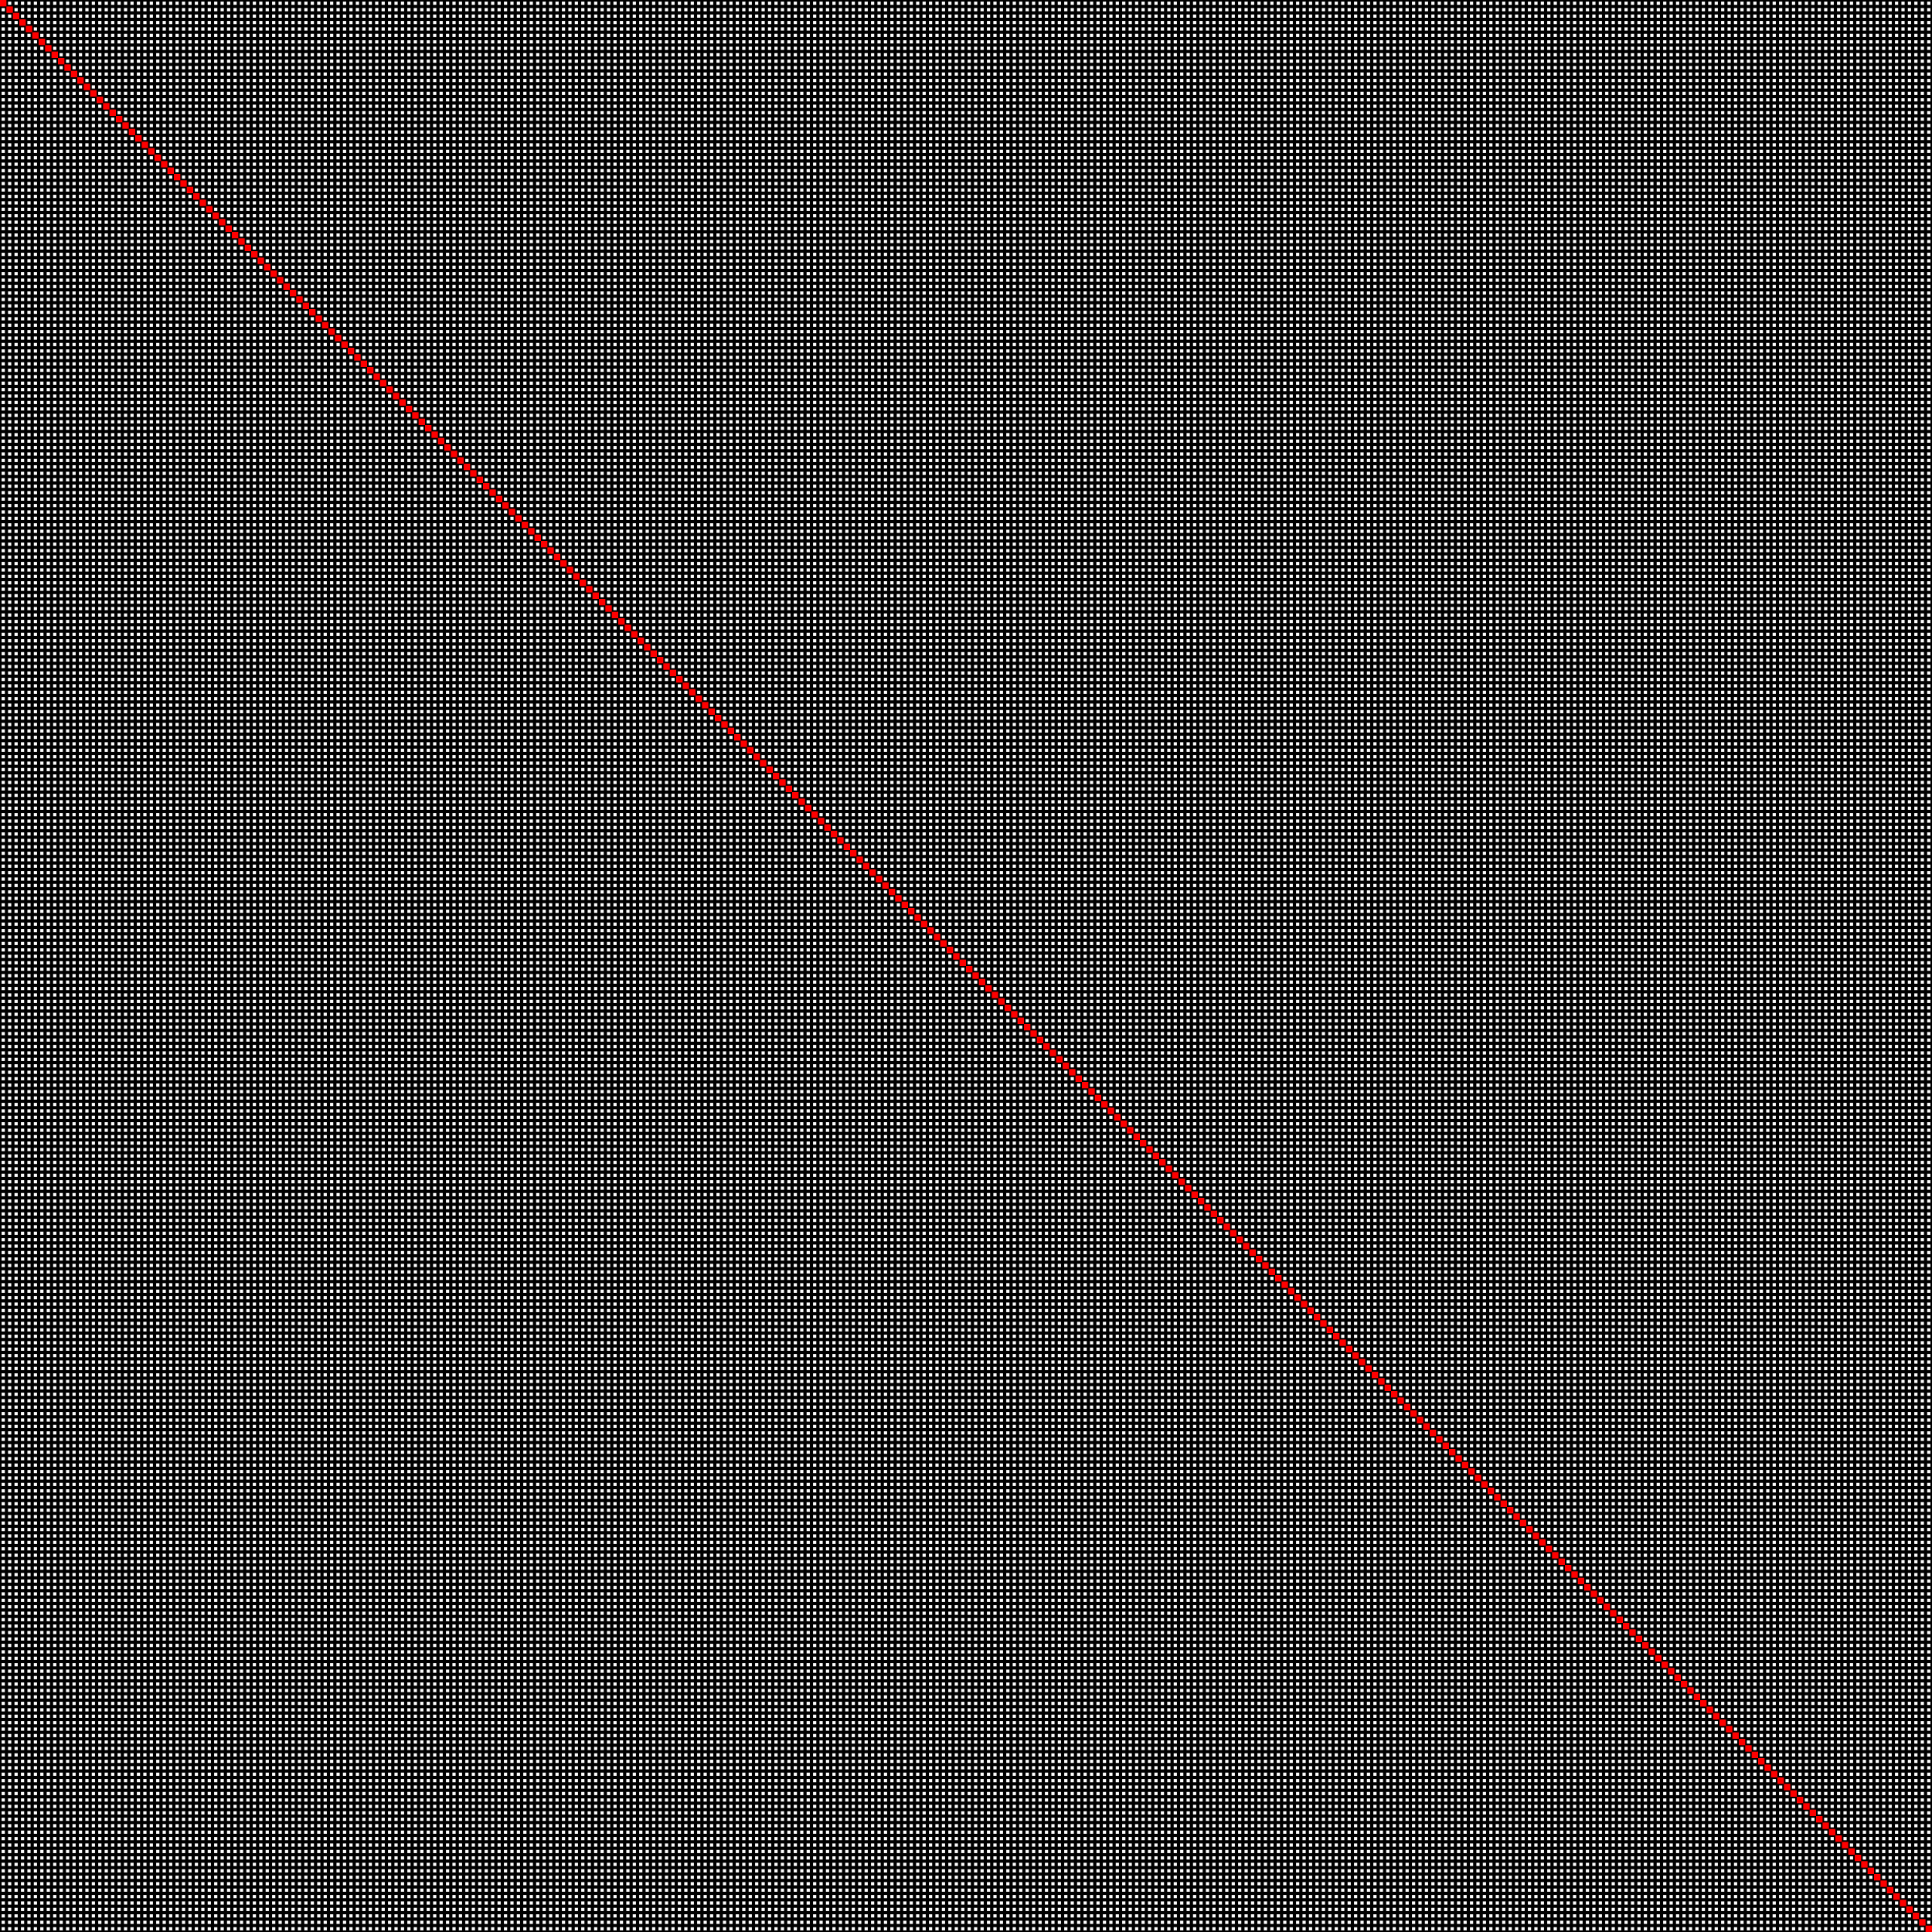 <svg height="600" width="600" xmlns="http://www.w3.org/2000/svg" xmlns:svg="http://www.w3.org/2000/svg" xmlns:xlink="http://www.w3.org/1999/xlink">
	<line stroke="black" stroke-width="1" x1="0" x2="600" y1="0" y2="0" />
	<line stroke="black" stroke-width="1" x1="0" x2="600" y1="2" y2="2" />
	<line stroke="black" stroke-width="1" x1="0" x2="600" y1="4" y2="4" />
	<line stroke="black" stroke-width="1" x1="0" x2="600" y1="6" y2="6" />
	<line stroke="black" stroke-width="1" x1="0" x2="600" y1="8" y2="8" />
	<line stroke="black" stroke-width="1" x1="0" x2="600" y1="10" y2="10" />
	<line stroke="black" stroke-width="1" x1="0" x2="600" y1="12" y2="12" />
	<line stroke="black" stroke-width="1" x1="0" x2="600" y1="14" y2="14" />
	<line stroke="black" stroke-width="1" x1="0" x2="600" y1="16" y2="16" />
	<line stroke="black" stroke-width="1" x1="0" x2="600" y1="18" y2="18" />
	<line stroke="black" stroke-width="1" x1="0" x2="600" y1="20" y2="20" />
	<line stroke="black" stroke-width="1" x1="0" x2="600" y1="22" y2="22" />
	<line stroke="black" stroke-width="1" x1="0" x2="600" y1="24" y2="24" />
	<line stroke="black" stroke-width="1" x1="0" x2="600" y1="26" y2="26" />
	<line stroke="black" stroke-width="1" x1="0" x2="600" y1="28" y2="28" />
	<line stroke="black" stroke-width="1" x1="0" x2="600" y1="30" y2="30" />
	<line stroke="black" stroke-width="1" x1="0" x2="600" y1="32" y2="32" />
	<line stroke="black" stroke-width="1" x1="0" x2="600" y1="34" y2="34" />
	<line stroke="black" stroke-width="1" x1="0" x2="600" y1="36" y2="36" />
	<line stroke="black" stroke-width="1" x1="0" x2="600" y1="38" y2="38" />
	<line stroke="black" stroke-width="1" x1="0" x2="600" y1="40" y2="40" />
	<line stroke="black" stroke-width="1" x1="0" x2="600" y1="42" y2="42" />
	<line stroke="black" stroke-width="1" x1="0" x2="600" y1="44" y2="44" />
	<line stroke="black" stroke-width="1" x1="0" x2="600" y1="46" y2="46" />
	<line stroke="black" stroke-width="1" x1="0" x2="600" y1="48" y2="48" />
	<line stroke="black" stroke-width="1" x1="0" x2="600" y1="50" y2="50" />
	<line stroke="black" stroke-width="1" x1="0" x2="600" y1="52" y2="52" />
	<line stroke="black" stroke-width="1" x1="0" x2="600" y1="54" y2="54" />
	<line stroke="black" stroke-width="1" x1="0" x2="600" y1="56" y2="56" />
	<line stroke="black" stroke-width="1" x1="0" x2="600" y1="58" y2="58" />
	<line stroke="black" stroke-width="1" x1="0" x2="600" y1="60" y2="60" />
	<line stroke="black" stroke-width="1" x1="0" x2="600" y1="62" y2="62" />
	<line stroke="black" stroke-width="1" x1="0" x2="600" y1="64" y2="64" />
	<line stroke="black" stroke-width="1" x1="0" x2="600" y1="66" y2="66" />
	<line stroke="black" stroke-width="1" x1="0" x2="600" y1="68" y2="68" />
	<line stroke="black" stroke-width="1" x1="0" x2="600" y1="70" y2="70" />
	<line stroke="black" stroke-width="1" x1="0" x2="600" y1="72" y2="72" />
	<line stroke="black" stroke-width="1" x1="0" x2="600" y1="74" y2="74" />
	<line stroke="black" stroke-width="1" x1="0" x2="600" y1="76" y2="76" />
	<line stroke="black" stroke-width="1" x1="0" x2="600" y1="78" y2="78" />
	<line stroke="black" stroke-width="1" x1="0" x2="600" y1="80" y2="80" />
	<line stroke="black" stroke-width="1" x1="0" x2="600" y1="82" y2="82" />
	<line stroke="black" stroke-width="1" x1="0" x2="600" y1="84" y2="84" />
	<line stroke="black" stroke-width="1" x1="0" x2="600" y1="86" y2="86" />
	<line stroke="black" stroke-width="1" x1="0" x2="600" y1="88" y2="88" />
	<line stroke="black" stroke-width="1" x1="0" x2="600" y1="90" y2="90" />
	<line stroke="black" stroke-width="1" x1="0" x2="600" y1="92" y2="92" />
	<line stroke="black" stroke-width="1" x1="0" x2="600" y1="94" y2="94" />
	<line stroke="black" stroke-width="1" x1="0" x2="600" y1="96" y2="96" />
	<line stroke="black" stroke-width="1" x1="0" x2="600" y1="98" y2="98" />
	<line stroke="black" stroke-width="1" x1="0" x2="600" y1="100" y2="100" />
	<line stroke="black" stroke-width="1" x1="0" x2="600" y1="102" y2="102" />
	<line stroke="black" stroke-width="1" x1="0" x2="600" y1="104" y2="104" />
	<line stroke="black" stroke-width="1" x1="0" x2="600" y1="106" y2="106" />
	<line stroke="black" stroke-width="1" x1="0" x2="600" y1="108" y2="108" />
	<line stroke="black" stroke-width="1" x1="0" x2="600" y1="110" y2="110" />
	<line stroke="black" stroke-width="1" x1="0" x2="600" y1="112" y2="112" />
	<line stroke="black" stroke-width="1" x1="0" x2="600" y1="114" y2="114" />
	<line stroke="black" stroke-width="1" x1="0" x2="600" y1="116" y2="116" />
	<line stroke="black" stroke-width="1" x1="0" x2="600" y1="118" y2="118" />
	<line stroke="black" stroke-width="1" x1="0" x2="600" y1="120" y2="120" />
	<line stroke="black" stroke-width="1" x1="0" x2="600" y1="122" y2="122" />
	<line stroke="black" stroke-width="1" x1="0" x2="600" y1="124" y2="124" />
	<line stroke="black" stroke-width="1" x1="0" x2="600" y1="126" y2="126" />
	<line stroke="black" stroke-width="1" x1="0" x2="600" y1="128" y2="128" />
	<line stroke="black" stroke-width="1" x1="0" x2="600" y1="130" y2="130" />
	<line stroke="black" stroke-width="1" x1="0" x2="600" y1="132" y2="132" />
	<line stroke="black" stroke-width="1" x1="0" x2="600" y1="134" y2="134" />
	<line stroke="black" stroke-width="1" x1="0" x2="600" y1="136" y2="136" />
	<line stroke="black" stroke-width="1" x1="0" x2="600" y1="138" y2="138" />
	<line stroke="black" stroke-width="1" x1="0" x2="600" y1="140" y2="140" />
	<line stroke="black" stroke-width="1" x1="0" x2="600" y1="142" y2="142" />
	<line stroke="black" stroke-width="1" x1="0" x2="600" y1="144" y2="144" />
	<line stroke="black" stroke-width="1" x1="0" x2="600" y1="146" y2="146" />
	<line stroke="black" stroke-width="1" x1="0" x2="600" y1="148" y2="148" />
	<line stroke="black" stroke-width="1" x1="0" x2="600" y1="150" y2="150" />
	<line stroke="black" stroke-width="1" x1="0" x2="600" y1="152" y2="152" />
	<line stroke="black" stroke-width="1" x1="0" x2="600" y1="154" y2="154" />
	<line stroke="black" stroke-width="1" x1="0" x2="600" y1="156" y2="156" />
	<line stroke="black" stroke-width="1" x1="0" x2="600" y1="158" y2="158" />
	<line stroke="black" stroke-width="1" x1="0" x2="600" y1="160" y2="160" />
	<line stroke="black" stroke-width="1" x1="0" x2="600" y1="162" y2="162" />
	<line stroke="black" stroke-width="1" x1="0" x2="600" y1="164" y2="164" />
	<line stroke="black" stroke-width="1" x1="0" x2="600" y1="166" y2="166" />
	<line stroke="black" stroke-width="1" x1="0" x2="600" y1="168" y2="168" />
	<line stroke="black" stroke-width="1" x1="0" x2="600" y1="170" y2="170" />
	<line stroke="black" stroke-width="1" x1="0" x2="600" y1="172" y2="172" />
	<line stroke="black" stroke-width="1" x1="0" x2="600" y1="174" y2="174" />
	<line stroke="black" stroke-width="1" x1="0" x2="600" y1="176" y2="176" />
	<line stroke="black" stroke-width="1" x1="0" x2="600" y1="178" y2="178" />
	<line stroke="black" stroke-width="1" x1="0" x2="600" y1="180" y2="180" />
	<line stroke="black" stroke-width="1" x1="0" x2="600" y1="182" y2="182" />
	<line stroke="black" stroke-width="1" x1="0" x2="600" y1="184" y2="184" />
	<line stroke="black" stroke-width="1" x1="0" x2="600" y1="186" y2="186" />
	<line stroke="black" stroke-width="1" x1="0" x2="600" y1="188" y2="188" />
	<line stroke="black" stroke-width="1" x1="0" x2="600" y1="190" y2="190" />
	<line stroke="black" stroke-width="1" x1="0" x2="600" y1="192" y2="192" />
	<line stroke="black" stroke-width="1" x1="0" x2="600" y1="194" y2="194" />
	<line stroke="black" stroke-width="1" x1="0" x2="600" y1="196" y2="196" />
	<line stroke="black" stroke-width="1" x1="0" x2="600" y1="198" y2="198" />
	<line stroke="black" stroke-width="1" x1="0" x2="600" y1="200" y2="200" />
	<line stroke="black" stroke-width="1" x1="0" x2="600" y1="202" y2="202" />
	<line stroke="black" stroke-width="1" x1="0" x2="600" y1="204" y2="204" />
	<line stroke="black" stroke-width="1" x1="0" x2="600" y1="206" y2="206" />
	<line stroke="black" stroke-width="1" x1="0" x2="600" y1="208" y2="208" />
	<line stroke="black" stroke-width="1" x1="0" x2="600" y1="210" y2="210" />
	<line stroke="black" stroke-width="1" x1="0" x2="600" y1="212" y2="212" />
	<line stroke="black" stroke-width="1" x1="0" x2="600" y1="214" y2="214" />
	<line stroke="black" stroke-width="1" x1="0" x2="600" y1="216" y2="216" />
	<line stroke="black" stroke-width="1" x1="0" x2="600" y1="218" y2="218" />
	<line stroke="black" stroke-width="1" x1="0" x2="600" y1="220" y2="220" />
	<line stroke="black" stroke-width="1" x1="0" x2="600" y1="222" y2="222" />
	<line stroke="black" stroke-width="1" x1="0" x2="600" y1="224" y2="224" />
	<line stroke="black" stroke-width="1" x1="0" x2="600" y1="226" y2="226" />
	<line stroke="black" stroke-width="1" x1="0" x2="600" y1="228" y2="228" />
	<line stroke="black" stroke-width="1" x1="0" x2="600" y1="230" y2="230" />
	<line stroke="black" stroke-width="1" x1="0" x2="600" y1="232" y2="232" />
	<line stroke="black" stroke-width="1" x1="0" x2="600" y1="234" y2="234" />
	<line stroke="black" stroke-width="1" x1="0" x2="600" y1="236" y2="236" />
	<line stroke="black" stroke-width="1" x1="0" x2="600" y1="238" y2="238" />
	<line stroke="black" stroke-width="1" x1="0" x2="600" y1="240" y2="240" />
	<line stroke="black" stroke-width="1" x1="0" x2="600" y1="242" y2="242" />
	<line stroke="black" stroke-width="1" x1="0" x2="600" y1="244" y2="244" />
	<line stroke="black" stroke-width="1" x1="0" x2="600" y1="246" y2="246" />
	<line stroke="black" stroke-width="1" x1="0" x2="600" y1="248" y2="248" />
	<line stroke="black" stroke-width="1" x1="0" x2="600" y1="250" y2="250" />
	<line stroke="black" stroke-width="1" x1="0" x2="600" y1="252" y2="252" />
	<line stroke="black" stroke-width="1" x1="0" x2="600" y1="254" y2="254" />
	<line stroke="black" stroke-width="1" x1="0" x2="600" y1="256" y2="256" />
	<line stroke="black" stroke-width="1" x1="0" x2="600" y1="258" y2="258" />
	<line stroke="black" stroke-width="1" x1="0" x2="600" y1="260" y2="260" />
	<line stroke="black" stroke-width="1" x1="0" x2="600" y1="262" y2="262" />
	<line stroke="black" stroke-width="1" x1="0" x2="600" y1="264" y2="264" />
	<line stroke="black" stroke-width="1" x1="0" x2="600" y1="266" y2="266" />
	<line stroke="black" stroke-width="1" x1="0" x2="600" y1="268" y2="268" />
	<line stroke="black" stroke-width="1" x1="0" x2="600" y1="270" y2="270" />
	<line stroke="black" stroke-width="1" x1="0" x2="600" y1="272" y2="272" />
	<line stroke="black" stroke-width="1" x1="0" x2="600" y1="274" y2="274" />
	<line stroke="black" stroke-width="1" x1="0" x2="600" y1="276" y2="276" />
	<line stroke="black" stroke-width="1" x1="0" x2="600" y1="278" y2="278" />
	<line stroke="black" stroke-width="1" x1="0" x2="600" y1="280" y2="280" />
	<line stroke="black" stroke-width="1" x1="0" x2="600" y1="282" y2="282" />
	<line stroke="black" stroke-width="1" x1="0" x2="600" y1="284" y2="284" />
	<line stroke="black" stroke-width="1" x1="0" x2="600" y1="286" y2="286" />
	<line stroke="black" stroke-width="1" x1="0" x2="600" y1="288" y2="288" />
	<line stroke="black" stroke-width="1" x1="0" x2="600" y1="290" y2="290" />
	<line stroke="black" stroke-width="1" x1="0" x2="600" y1="292" y2="292" />
	<line stroke="black" stroke-width="1" x1="0" x2="600" y1="294" y2="294" />
	<line stroke="black" stroke-width="1" x1="0" x2="600" y1="296" y2="296" />
	<line stroke="black" stroke-width="1" x1="0" x2="600" y1="298" y2="298" />
	<line stroke="black" stroke-width="1" x1="0" x2="600" y1="300" y2="300" />
	<line stroke="black" stroke-width="1" x1="0" x2="600" y1="302" y2="302" />
	<line stroke="black" stroke-width="1" x1="0" x2="600" y1="304" y2="304" />
	<line stroke="black" stroke-width="1" x1="0" x2="600" y1="306" y2="306" />
	<line stroke="black" stroke-width="1" x1="0" x2="600" y1="308" y2="308" />
	<line stroke="black" stroke-width="1" x1="0" x2="600" y1="310" y2="310" />
	<line stroke="black" stroke-width="1" x1="0" x2="600" y1="312" y2="312" />
	<line stroke="black" stroke-width="1" x1="0" x2="600" y1="314" y2="314" />
	<line stroke="black" stroke-width="1" x1="0" x2="600" y1="316" y2="316" />
	<line stroke="black" stroke-width="1" x1="0" x2="600" y1="318" y2="318" />
	<line stroke="black" stroke-width="1" x1="0" x2="600" y1="320" y2="320" />
	<line stroke="black" stroke-width="1" x1="0" x2="600" y1="322" y2="322" />
	<line stroke="black" stroke-width="1" x1="0" x2="600" y1="324" y2="324" />
	<line stroke="black" stroke-width="1" x1="0" x2="600" y1="326" y2="326" />
	<line stroke="black" stroke-width="1" x1="0" x2="600" y1="328" y2="328" />
	<line stroke="black" stroke-width="1" x1="0" x2="600" y1="330" y2="330" />
	<line stroke="black" stroke-width="1" x1="0" x2="600" y1="332" y2="332" />
	<line stroke="black" stroke-width="1" x1="0" x2="600" y1="334" y2="334" />
	<line stroke="black" stroke-width="1" x1="0" x2="600" y1="336" y2="336" />
	<line stroke="black" stroke-width="1" x1="0" x2="600" y1="338" y2="338" />
	<line stroke="black" stroke-width="1" x1="0" x2="600" y1="340" y2="340" />
	<line stroke="black" stroke-width="1" x1="0" x2="600" y1="342" y2="342" />
	<line stroke="black" stroke-width="1" x1="0" x2="600" y1="344" y2="344" />
	<line stroke="black" stroke-width="1" x1="0" x2="600" y1="346" y2="346" />
	<line stroke="black" stroke-width="1" x1="0" x2="600" y1="348" y2="348" />
	<line stroke="black" stroke-width="1" x1="0" x2="600" y1="350" y2="350" />
	<line stroke="black" stroke-width="1" x1="0" x2="600" y1="352" y2="352" />
	<line stroke="black" stroke-width="1" x1="0" x2="600" y1="354" y2="354" />
	<line stroke="black" stroke-width="1" x1="0" x2="600" y1="356" y2="356" />
	<line stroke="black" stroke-width="1" x1="0" x2="600" y1="358" y2="358" />
	<line stroke="black" stroke-width="1" x1="0" x2="600" y1="360" y2="360" />
	<line stroke="black" stroke-width="1" x1="0" x2="600" y1="362" y2="362" />
	<line stroke="black" stroke-width="1" x1="0" x2="600" y1="364" y2="364" />
	<line stroke="black" stroke-width="1" x1="0" x2="600" y1="366" y2="366" />
	<line stroke="black" stroke-width="1" x1="0" x2="600" y1="368" y2="368" />
	<line stroke="black" stroke-width="1" x1="0" x2="600" y1="370" y2="370" />
	<line stroke="black" stroke-width="1" x1="0" x2="600" y1="372" y2="372" />
	<line stroke="black" stroke-width="1" x1="0" x2="600" y1="374" y2="374" />
	<line stroke="black" stroke-width="1" x1="0" x2="600" y1="376" y2="376" />
	<line stroke="black" stroke-width="1" x1="0" x2="600" y1="378" y2="378" />
	<line stroke="black" stroke-width="1" x1="0" x2="600" y1="380" y2="380" />
	<line stroke="black" stroke-width="1" x1="0" x2="600" y1="382" y2="382" />
	<line stroke="black" stroke-width="1" x1="0" x2="600" y1="384" y2="384" />
	<line stroke="black" stroke-width="1" x1="0" x2="600" y1="386" y2="386" />
	<line stroke="black" stroke-width="1" x1="0" x2="600" y1="388" y2="388" />
	<line stroke="black" stroke-width="1" x1="0" x2="600" y1="390" y2="390" />
	<line stroke="black" stroke-width="1" x1="0" x2="600" y1="392" y2="392" />
	<line stroke="black" stroke-width="1" x1="0" x2="600" y1="394" y2="394" />
	<line stroke="black" stroke-width="1" x1="0" x2="600" y1="396" y2="396" />
	<line stroke="black" stroke-width="1" x1="0" x2="600" y1="398" y2="398" />
	<line stroke="black" stroke-width="1" x1="0" x2="600" y1="400" y2="400" />
	<line stroke="black" stroke-width="1" x1="0" x2="600" y1="402" y2="402" />
	<line stroke="black" stroke-width="1" x1="0" x2="600" y1="404" y2="404" />
	<line stroke="black" stroke-width="1" x1="0" x2="600" y1="406" y2="406" />
	<line stroke="black" stroke-width="1" x1="0" x2="600" y1="408" y2="408" />
	<line stroke="black" stroke-width="1" x1="0" x2="600" y1="410" y2="410" />
	<line stroke="black" stroke-width="1" x1="0" x2="600" y1="412" y2="412" />
	<line stroke="black" stroke-width="1" x1="0" x2="600" y1="414" y2="414" />
	<line stroke="black" stroke-width="1" x1="0" x2="600" y1="416" y2="416" />
	<line stroke="black" stroke-width="1" x1="0" x2="600" y1="418" y2="418" />
	<line stroke="black" stroke-width="1" x1="0" x2="600" y1="420" y2="420" />
	<line stroke="black" stroke-width="1" x1="0" x2="600" y1="422" y2="422" />
	<line stroke="black" stroke-width="1" x1="0" x2="600" y1="424" y2="424" />
	<line stroke="black" stroke-width="1" x1="0" x2="600" y1="426" y2="426" />
	<line stroke="black" stroke-width="1" x1="0" x2="600" y1="428" y2="428" />
	<line stroke="black" stroke-width="1" x1="0" x2="600" y1="430" y2="430" />
	<line stroke="black" stroke-width="1" x1="0" x2="600" y1="432" y2="432" />
	<line stroke="black" stroke-width="1" x1="0" x2="600" y1="434" y2="434" />
	<line stroke="black" stroke-width="1" x1="0" x2="600" y1="436" y2="436" />
	<line stroke="black" stroke-width="1" x1="0" x2="600" y1="438" y2="438" />
	<line stroke="black" stroke-width="1" x1="0" x2="600" y1="440" y2="440" />
	<line stroke="black" stroke-width="1" x1="0" x2="600" y1="442" y2="442" />
	<line stroke="black" stroke-width="1" x1="0" x2="600" y1="444" y2="444" />
	<line stroke="black" stroke-width="1" x1="0" x2="600" y1="446" y2="446" />
	<line stroke="black" stroke-width="1" x1="0" x2="600" y1="448" y2="448" />
	<line stroke="black" stroke-width="1" x1="0" x2="600" y1="450" y2="450" />
	<line stroke="black" stroke-width="1" x1="0" x2="600" y1="452" y2="452" />
	<line stroke="black" stroke-width="1" x1="0" x2="600" y1="454" y2="454" />
	<line stroke="black" stroke-width="1" x1="0" x2="600" y1="456" y2="456" />
	<line stroke="black" stroke-width="1" x1="0" x2="600" y1="458" y2="458" />
	<line stroke="black" stroke-width="1" x1="0" x2="600" y1="460" y2="460" />
	<line stroke="black" stroke-width="1" x1="0" x2="600" y1="462" y2="462" />
	<line stroke="black" stroke-width="1" x1="0" x2="600" y1="464" y2="464" />
	<line stroke="black" stroke-width="1" x1="0" x2="600" y1="466" y2="466" />
	<line stroke="black" stroke-width="1" x1="0" x2="600" y1="468" y2="468" />
	<line stroke="black" stroke-width="1" x1="0" x2="600" y1="470" y2="470" />
	<line stroke="black" stroke-width="1" x1="0" x2="600" y1="472" y2="472" />
	<line stroke="black" stroke-width="1" x1="0" x2="600" y1="474" y2="474" />
	<line stroke="black" stroke-width="1" x1="0" x2="600" y1="476" y2="476" />
	<line stroke="black" stroke-width="1" x1="0" x2="600" y1="478" y2="478" />
	<line stroke="black" stroke-width="1" x1="0" x2="600" y1="480" y2="480" />
	<line stroke="black" stroke-width="1" x1="0" x2="600" y1="482" y2="482" />
	<line stroke="black" stroke-width="1" x1="0" x2="600" y1="484" y2="484" />
	<line stroke="black" stroke-width="1" x1="0" x2="600" y1="486" y2="486" />
	<line stroke="black" stroke-width="1" x1="0" x2="600" y1="488" y2="488" />
	<line stroke="black" stroke-width="1" x1="0" x2="600" y1="490" y2="490" />
	<line stroke="black" stroke-width="1" x1="0" x2="600" y1="492" y2="492" />
	<line stroke="black" stroke-width="1" x1="0" x2="600" y1="494" y2="494" />
	<line stroke="black" stroke-width="1" x1="0" x2="600" y1="496" y2="496" />
	<line stroke="black" stroke-width="1" x1="0" x2="600" y1="498" y2="498" />
	<line stroke="black" stroke-width="1" x1="0" x2="600" y1="500" y2="500" />
	<line stroke="black" stroke-width="1" x1="0" x2="600" y1="502" y2="502" />
	<line stroke="black" stroke-width="1" x1="0" x2="600" y1="504" y2="504" />
	<line stroke="black" stroke-width="1" x1="0" x2="600" y1="506" y2="506" />
	<line stroke="black" stroke-width="1" x1="0" x2="600" y1="508" y2="508" />
	<line stroke="black" stroke-width="1" x1="0" x2="600" y1="510" y2="510" />
	<line stroke="black" stroke-width="1" x1="0" x2="600" y1="512" y2="512" />
	<line stroke="black" stroke-width="1" x1="0" x2="600" y1="514" y2="514" />
	<line stroke="black" stroke-width="1" x1="0" x2="600" y1="516" y2="516" />
	<line stroke="black" stroke-width="1" x1="0" x2="600" y1="518" y2="518" />
	<line stroke="black" stroke-width="1" x1="0" x2="600" y1="520" y2="520" />
	<line stroke="black" stroke-width="1" x1="0" x2="600" y1="522" y2="522" />
	<line stroke="black" stroke-width="1" x1="0" x2="600" y1="524" y2="524" />
	<line stroke="black" stroke-width="1" x1="0" x2="600" y1="526" y2="526" />
	<line stroke="black" stroke-width="1" x1="0" x2="600" y1="528" y2="528" />
	<line stroke="black" stroke-width="1" x1="0" x2="600" y1="530" y2="530" />
	<line stroke="black" stroke-width="1" x1="0" x2="600" y1="532" y2="532" />
	<line stroke="black" stroke-width="1" x1="0" x2="600" y1="534" y2="534" />
	<line stroke="black" stroke-width="1" x1="0" x2="600" y1="536" y2="536" />
	<line stroke="black" stroke-width="1" x1="0" x2="600" y1="538" y2="538" />
	<line stroke="black" stroke-width="1" x1="0" x2="600" y1="540" y2="540" />
	<line stroke="black" stroke-width="1" x1="0" x2="600" y1="542" y2="542" />
	<line stroke="black" stroke-width="1" x1="0" x2="600" y1="544" y2="544" />
	<line stroke="black" stroke-width="1" x1="0" x2="600" y1="546" y2="546" />
	<line stroke="black" stroke-width="1" x1="0" x2="600" y1="548" y2="548" />
	<line stroke="black" stroke-width="1" x1="0" x2="600" y1="550" y2="550" />
	<line stroke="black" stroke-width="1" x1="0" x2="600" y1="552" y2="552" />
	<line stroke="black" stroke-width="1" x1="0" x2="600" y1="554" y2="554" />
	<line stroke="black" stroke-width="1" x1="0" x2="600" y1="556" y2="556" />
	<line stroke="black" stroke-width="1" x1="0" x2="600" y1="558" y2="558" />
	<line stroke="black" stroke-width="1" x1="0" x2="600" y1="560" y2="560" />
	<line stroke="black" stroke-width="1" x1="0" x2="600" y1="562" y2="562" />
	<line stroke="black" stroke-width="1" x1="0" x2="600" y1="564" y2="564" />
	<line stroke="black" stroke-width="1" x1="0" x2="600" y1="566" y2="566" />
	<line stroke="black" stroke-width="1" x1="0" x2="600" y1="568" y2="568" />
	<line stroke="black" stroke-width="1" x1="0" x2="600" y1="570" y2="570" />
	<line stroke="black" stroke-width="1" x1="0" x2="600" y1="572" y2="572" />
	<line stroke="black" stroke-width="1" x1="0" x2="600" y1="574" y2="574" />
	<line stroke="black" stroke-width="1" x1="0" x2="600" y1="576" y2="576" />
	<line stroke="black" stroke-width="1" x1="0" x2="600" y1="578" y2="578" />
	<line stroke="black" stroke-width="1" x1="0" x2="600" y1="580" y2="580" />
	<line stroke="black" stroke-width="1" x1="0" x2="600" y1="582" y2="582" />
	<line stroke="black" stroke-width="1" x1="0" x2="600" y1="584" y2="584" />
	<line stroke="black" stroke-width="1" x1="0" x2="600" y1="586" y2="586" />
	<line stroke="black" stroke-width="1" x1="0" x2="600" y1="588" y2="588" />
	<line stroke="black" stroke-width="1" x1="0" x2="600" y1="590" y2="590" />
	<line stroke="black" stroke-width="1" x1="0" x2="600" y1="592" y2="592" />
	<line stroke="black" stroke-width="1" x1="0" x2="600" y1="594" y2="594" />
	<line stroke="black" stroke-width="1" x1="0" x2="600" y1="596" y2="596" />
	<line stroke="black" stroke-width="1" x1="0" x2="600" y1="598" y2="598" />
	<line stroke="black" stroke-width="1" x1="0" x2="600" y1="600" y2="600" />
	<line stroke="black" stroke-width="1" x1="0" x2="0" y1="0" y2="600" />
	<line stroke="black" stroke-width="1" x1="2" x2="2" y1="0" y2="600" />
	<line stroke="black" stroke-width="1" x1="4" x2="4" y1="0" y2="600" />
	<line stroke="black" stroke-width="1" x1="6" x2="6" y1="0" y2="600" />
	<line stroke="black" stroke-width="1" x1="8" x2="8" y1="0" y2="600" />
	<line stroke="black" stroke-width="1" x1="10" x2="10" y1="0" y2="600" />
	<line stroke="black" stroke-width="1" x1="12" x2="12" y1="0" y2="600" />
	<line stroke="black" stroke-width="1" x1="14" x2="14" y1="0" y2="600" />
	<line stroke="black" stroke-width="1" x1="16" x2="16" y1="0" y2="600" />
	<line stroke="black" stroke-width="1" x1="18" x2="18" y1="0" y2="600" />
	<line stroke="black" stroke-width="1" x1="20" x2="20" y1="0" y2="600" />
	<line stroke="black" stroke-width="1" x1="22" x2="22" y1="0" y2="600" />
	<line stroke="black" stroke-width="1" x1="24" x2="24" y1="0" y2="600" />
	<line stroke="black" stroke-width="1" x1="26" x2="26" y1="0" y2="600" />
	<line stroke="black" stroke-width="1" x1="28" x2="28" y1="0" y2="600" />
	<line stroke="black" stroke-width="1" x1="30" x2="30" y1="0" y2="600" />
	<line stroke="black" stroke-width="1" x1="32" x2="32" y1="0" y2="600" />
	<line stroke="black" stroke-width="1" x1="34" x2="34" y1="0" y2="600" />
	<line stroke="black" stroke-width="1" x1="36" x2="36" y1="0" y2="600" />
	<line stroke="black" stroke-width="1" x1="38" x2="38" y1="0" y2="600" />
	<line stroke="black" stroke-width="1" x1="40" x2="40" y1="0" y2="600" />
	<line stroke="black" stroke-width="1" x1="42" x2="42" y1="0" y2="600" />
	<line stroke="black" stroke-width="1" x1="44" x2="44" y1="0" y2="600" />
	<line stroke="black" stroke-width="1" x1="46" x2="46" y1="0" y2="600" />
	<line stroke="black" stroke-width="1" x1="48" x2="48" y1="0" y2="600" />
	<line stroke="black" stroke-width="1" x1="50" x2="50" y1="0" y2="600" />
	<line stroke="black" stroke-width="1" x1="52" x2="52" y1="0" y2="600" />
	<line stroke="black" stroke-width="1" x1="54" x2="54" y1="0" y2="600" />
	<line stroke="black" stroke-width="1" x1="56" x2="56" y1="0" y2="600" />
	<line stroke="black" stroke-width="1" x1="58" x2="58" y1="0" y2="600" />
	<line stroke="black" stroke-width="1" x1="60" x2="60" y1="0" y2="600" />
	<line stroke="black" stroke-width="1" x1="62" x2="62" y1="0" y2="600" />
	<line stroke="black" stroke-width="1" x1="64" x2="64" y1="0" y2="600" />
	<line stroke="black" stroke-width="1" x1="66" x2="66" y1="0" y2="600" />
	<line stroke="black" stroke-width="1" x1="68" x2="68" y1="0" y2="600" />
	<line stroke="black" stroke-width="1" x1="70" x2="70" y1="0" y2="600" />
	<line stroke="black" stroke-width="1" x1="72" x2="72" y1="0" y2="600" />
	<line stroke="black" stroke-width="1" x1="74" x2="74" y1="0" y2="600" />
	<line stroke="black" stroke-width="1" x1="76" x2="76" y1="0" y2="600" />
	<line stroke="black" stroke-width="1" x1="78" x2="78" y1="0" y2="600" />
	<line stroke="black" stroke-width="1" x1="80" x2="80" y1="0" y2="600" />
	<line stroke="black" stroke-width="1" x1="82" x2="82" y1="0" y2="600" />
	<line stroke="black" stroke-width="1" x1="84" x2="84" y1="0" y2="600" />
	<line stroke="black" stroke-width="1" x1="86" x2="86" y1="0" y2="600" />
	<line stroke="black" stroke-width="1" x1="88" x2="88" y1="0" y2="600" />
	<line stroke="black" stroke-width="1" x1="90" x2="90" y1="0" y2="600" />
	<line stroke="black" stroke-width="1" x1="92" x2="92" y1="0" y2="600" />
	<line stroke="black" stroke-width="1" x1="94" x2="94" y1="0" y2="600" />
	<line stroke="black" stroke-width="1" x1="96" x2="96" y1="0" y2="600" />
	<line stroke="black" stroke-width="1" x1="98" x2="98" y1="0" y2="600" />
	<line stroke="black" stroke-width="1" x1="100" x2="100" y1="0" y2="600" />
	<line stroke="black" stroke-width="1" x1="102" x2="102" y1="0" y2="600" />
	<line stroke="black" stroke-width="1" x1="104" x2="104" y1="0" y2="600" />
	<line stroke="black" stroke-width="1" x1="106" x2="106" y1="0" y2="600" />
	<line stroke="black" stroke-width="1" x1="108" x2="108" y1="0" y2="600" />
	<line stroke="black" stroke-width="1" x1="110" x2="110" y1="0" y2="600" />
	<line stroke="black" stroke-width="1" x1="112" x2="112" y1="0" y2="600" />
	<line stroke="black" stroke-width="1" x1="114" x2="114" y1="0" y2="600" />
	<line stroke="black" stroke-width="1" x1="116" x2="116" y1="0" y2="600" />
	<line stroke="black" stroke-width="1" x1="118" x2="118" y1="0" y2="600" />
	<line stroke="black" stroke-width="1" x1="120" x2="120" y1="0" y2="600" />
	<line stroke="black" stroke-width="1" x1="122" x2="122" y1="0" y2="600" />
	<line stroke="black" stroke-width="1" x1="124" x2="124" y1="0" y2="600" />
	<line stroke="black" stroke-width="1" x1="126" x2="126" y1="0" y2="600" />
	<line stroke="black" stroke-width="1" x1="128" x2="128" y1="0" y2="600" />
	<line stroke="black" stroke-width="1" x1="130" x2="130" y1="0" y2="600" />
	<line stroke="black" stroke-width="1" x1="132" x2="132" y1="0" y2="600" />
	<line stroke="black" stroke-width="1" x1="134" x2="134" y1="0" y2="600" />
	<line stroke="black" stroke-width="1" x1="136" x2="136" y1="0" y2="600" />
	<line stroke="black" stroke-width="1" x1="138" x2="138" y1="0" y2="600" />
	<line stroke="black" stroke-width="1" x1="140" x2="140" y1="0" y2="600" />
	<line stroke="black" stroke-width="1" x1="142" x2="142" y1="0" y2="600" />
	<line stroke="black" stroke-width="1" x1="144" x2="144" y1="0" y2="600" />
	<line stroke="black" stroke-width="1" x1="146" x2="146" y1="0" y2="600" />
	<line stroke="black" stroke-width="1" x1="148" x2="148" y1="0" y2="600" />
	<line stroke="black" stroke-width="1" x1="150" x2="150" y1="0" y2="600" />
	<line stroke="black" stroke-width="1" x1="152" x2="152" y1="0" y2="600" />
	<line stroke="black" stroke-width="1" x1="154" x2="154" y1="0" y2="600" />
	<line stroke="black" stroke-width="1" x1="156" x2="156" y1="0" y2="600" />
	<line stroke="black" stroke-width="1" x1="158" x2="158" y1="0" y2="600" />
	<line stroke="black" stroke-width="1" x1="160" x2="160" y1="0" y2="600" />
	<line stroke="black" stroke-width="1" x1="162" x2="162" y1="0" y2="600" />
	<line stroke="black" stroke-width="1" x1="164" x2="164" y1="0" y2="600" />
	<line stroke="black" stroke-width="1" x1="166" x2="166" y1="0" y2="600" />
	<line stroke="black" stroke-width="1" x1="168" x2="168" y1="0" y2="600" />
	<line stroke="black" stroke-width="1" x1="170" x2="170" y1="0" y2="600" />
	<line stroke="black" stroke-width="1" x1="172" x2="172" y1="0" y2="600" />
	<line stroke="black" stroke-width="1" x1="174" x2="174" y1="0" y2="600" />
	<line stroke="black" stroke-width="1" x1="176" x2="176" y1="0" y2="600" />
	<line stroke="black" stroke-width="1" x1="178" x2="178" y1="0" y2="600" />
	<line stroke="black" stroke-width="1" x1="180" x2="180" y1="0" y2="600" />
	<line stroke="black" stroke-width="1" x1="182" x2="182" y1="0" y2="600" />
	<line stroke="black" stroke-width="1" x1="184" x2="184" y1="0" y2="600" />
	<line stroke="black" stroke-width="1" x1="186" x2="186" y1="0" y2="600" />
	<line stroke="black" stroke-width="1" x1="188" x2="188" y1="0" y2="600" />
	<line stroke="black" stroke-width="1" x1="190" x2="190" y1="0" y2="600" />
	<line stroke="black" stroke-width="1" x1="192" x2="192" y1="0" y2="600" />
	<line stroke="black" stroke-width="1" x1="194" x2="194" y1="0" y2="600" />
	<line stroke="black" stroke-width="1" x1="196" x2="196" y1="0" y2="600" />
	<line stroke="black" stroke-width="1" x1="198" x2="198" y1="0" y2="600" />
	<line stroke="black" stroke-width="1" x1="200" x2="200" y1="0" y2="600" />
	<line stroke="black" stroke-width="1" x1="202" x2="202" y1="0" y2="600" />
	<line stroke="black" stroke-width="1" x1="204" x2="204" y1="0" y2="600" />
	<line stroke="black" stroke-width="1" x1="206" x2="206" y1="0" y2="600" />
	<line stroke="black" stroke-width="1" x1="208" x2="208" y1="0" y2="600" />
	<line stroke="black" stroke-width="1" x1="210" x2="210" y1="0" y2="600" />
	<line stroke="black" stroke-width="1" x1="212" x2="212" y1="0" y2="600" />
	<line stroke="black" stroke-width="1" x1="214" x2="214" y1="0" y2="600" />
	<line stroke="black" stroke-width="1" x1="216" x2="216" y1="0" y2="600" />
	<line stroke="black" stroke-width="1" x1="218" x2="218" y1="0" y2="600" />
	<line stroke="black" stroke-width="1" x1="220" x2="220" y1="0" y2="600" />
	<line stroke="black" stroke-width="1" x1="222" x2="222" y1="0" y2="600" />
	<line stroke="black" stroke-width="1" x1="224" x2="224" y1="0" y2="600" />
	<line stroke="black" stroke-width="1" x1="226" x2="226" y1="0" y2="600" />
	<line stroke="black" stroke-width="1" x1="228" x2="228" y1="0" y2="600" />
	<line stroke="black" stroke-width="1" x1="230" x2="230" y1="0" y2="600" />
	<line stroke="black" stroke-width="1" x1="232" x2="232" y1="0" y2="600" />
	<line stroke="black" stroke-width="1" x1="234" x2="234" y1="0" y2="600" />
	<line stroke="black" stroke-width="1" x1="236" x2="236" y1="0" y2="600" />
	<line stroke="black" stroke-width="1" x1="238" x2="238" y1="0" y2="600" />
	<line stroke="black" stroke-width="1" x1="240" x2="240" y1="0" y2="600" />
	<line stroke="black" stroke-width="1" x1="242" x2="242" y1="0" y2="600" />
	<line stroke="black" stroke-width="1" x1="244" x2="244" y1="0" y2="600" />
	<line stroke="black" stroke-width="1" x1="246" x2="246" y1="0" y2="600" />
	<line stroke="black" stroke-width="1" x1="248" x2="248" y1="0" y2="600" />
	<line stroke="black" stroke-width="1" x1="250" x2="250" y1="0" y2="600" />
	<line stroke="black" stroke-width="1" x1="252" x2="252" y1="0" y2="600" />
	<line stroke="black" stroke-width="1" x1="254" x2="254" y1="0" y2="600" />
	<line stroke="black" stroke-width="1" x1="256" x2="256" y1="0" y2="600" />
	<line stroke="black" stroke-width="1" x1="258" x2="258" y1="0" y2="600" />
	<line stroke="black" stroke-width="1" x1="260" x2="260" y1="0" y2="600" />
	<line stroke="black" stroke-width="1" x1="262" x2="262" y1="0" y2="600" />
	<line stroke="black" stroke-width="1" x1="264" x2="264" y1="0" y2="600" />
	<line stroke="black" stroke-width="1" x1="266" x2="266" y1="0" y2="600" />
	<line stroke="black" stroke-width="1" x1="268" x2="268" y1="0" y2="600" />
	<line stroke="black" stroke-width="1" x1="270" x2="270" y1="0" y2="600" />
	<line stroke="black" stroke-width="1" x1="272" x2="272" y1="0" y2="600" />
	<line stroke="black" stroke-width="1" x1="274" x2="274" y1="0" y2="600" />
	<line stroke="black" stroke-width="1" x1="276" x2="276" y1="0" y2="600" />
	<line stroke="black" stroke-width="1" x1="278" x2="278" y1="0" y2="600" />
	<line stroke="black" stroke-width="1" x1="280" x2="280" y1="0" y2="600" />
	<line stroke="black" stroke-width="1" x1="282" x2="282" y1="0" y2="600" />
	<line stroke="black" stroke-width="1" x1="284" x2="284" y1="0" y2="600" />
	<line stroke="black" stroke-width="1" x1="286" x2="286" y1="0" y2="600" />
	<line stroke="black" stroke-width="1" x1="288" x2="288" y1="0" y2="600" />
	<line stroke="black" stroke-width="1" x1="290" x2="290" y1="0" y2="600" />
	<line stroke="black" stroke-width="1" x1="292" x2="292" y1="0" y2="600" />
	<line stroke="black" stroke-width="1" x1="294" x2="294" y1="0" y2="600" />
	<line stroke="black" stroke-width="1" x1="296" x2="296" y1="0" y2="600" />
	<line stroke="black" stroke-width="1" x1="298" x2="298" y1="0" y2="600" />
	<line stroke="black" stroke-width="1" x1="300" x2="300" y1="0" y2="600" />
	<line stroke="black" stroke-width="1" x1="302" x2="302" y1="0" y2="600" />
	<line stroke="black" stroke-width="1" x1="304" x2="304" y1="0" y2="600" />
	<line stroke="black" stroke-width="1" x1="306" x2="306" y1="0" y2="600" />
	<line stroke="black" stroke-width="1" x1="308" x2="308" y1="0" y2="600" />
	<line stroke="black" stroke-width="1" x1="310" x2="310" y1="0" y2="600" />
	<line stroke="black" stroke-width="1" x1="312" x2="312" y1="0" y2="600" />
	<line stroke="black" stroke-width="1" x1="314" x2="314" y1="0" y2="600" />
	<line stroke="black" stroke-width="1" x1="316" x2="316" y1="0" y2="600" />
	<line stroke="black" stroke-width="1" x1="318" x2="318" y1="0" y2="600" />
	<line stroke="black" stroke-width="1" x1="320" x2="320" y1="0" y2="600" />
	<line stroke="black" stroke-width="1" x1="322" x2="322" y1="0" y2="600" />
	<line stroke="black" stroke-width="1" x1="324" x2="324" y1="0" y2="600" />
	<line stroke="black" stroke-width="1" x1="326" x2="326" y1="0" y2="600" />
	<line stroke="black" stroke-width="1" x1="328" x2="328" y1="0" y2="600" />
	<line stroke="black" stroke-width="1" x1="330" x2="330" y1="0" y2="600" />
	<line stroke="black" stroke-width="1" x1="332" x2="332" y1="0" y2="600" />
	<line stroke="black" stroke-width="1" x1="334" x2="334" y1="0" y2="600" />
	<line stroke="black" stroke-width="1" x1="336" x2="336" y1="0" y2="600" />
	<line stroke="black" stroke-width="1" x1="338" x2="338" y1="0" y2="600" />
	<line stroke="black" stroke-width="1" x1="340" x2="340" y1="0" y2="600" />
	<line stroke="black" stroke-width="1" x1="342" x2="342" y1="0" y2="600" />
	<line stroke="black" stroke-width="1" x1="344" x2="344" y1="0" y2="600" />
	<line stroke="black" stroke-width="1" x1="346" x2="346" y1="0" y2="600" />
	<line stroke="black" stroke-width="1" x1="348" x2="348" y1="0" y2="600" />
	<line stroke="black" stroke-width="1" x1="350" x2="350" y1="0" y2="600" />
	<line stroke="black" stroke-width="1" x1="352" x2="352" y1="0" y2="600" />
	<line stroke="black" stroke-width="1" x1="354" x2="354" y1="0" y2="600" />
	<line stroke="black" stroke-width="1" x1="356" x2="356" y1="0" y2="600" />
	<line stroke="black" stroke-width="1" x1="358" x2="358" y1="0" y2="600" />
	<line stroke="black" stroke-width="1" x1="360" x2="360" y1="0" y2="600" />
	<line stroke="black" stroke-width="1" x1="362" x2="362" y1="0" y2="600" />
	<line stroke="black" stroke-width="1" x1="364" x2="364" y1="0" y2="600" />
	<line stroke="black" stroke-width="1" x1="366" x2="366" y1="0" y2="600" />
	<line stroke="black" stroke-width="1" x1="368" x2="368" y1="0" y2="600" />
	<line stroke="black" stroke-width="1" x1="370" x2="370" y1="0" y2="600" />
	<line stroke="black" stroke-width="1" x1="372" x2="372" y1="0" y2="600" />
	<line stroke="black" stroke-width="1" x1="374" x2="374" y1="0" y2="600" />
	<line stroke="black" stroke-width="1" x1="376" x2="376" y1="0" y2="600" />
	<line stroke="black" stroke-width="1" x1="378" x2="378" y1="0" y2="600" />
	<line stroke="black" stroke-width="1" x1="380" x2="380" y1="0" y2="600" />
	<line stroke="black" stroke-width="1" x1="382" x2="382" y1="0" y2="600" />
	<line stroke="black" stroke-width="1" x1="384" x2="384" y1="0" y2="600" />
	<line stroke="black" stroke-width="1" x1="386" x2="386" y1="0" y2="600" />
	<line stroke="black" stroke-width="1" x1="388" x2="388" y1="0" y2="600" />
	<line stroke="black" stroke-width="1" x1="390" x2="390" y1="0" y2="600" />
	<line stroke="black" stroke-width="1" x1="392" x2="392" y1="0" y2="600" />
	<line stroke="black" stroke-width="1" x1="394" x2="394" y1="0" y2="600" />
	<line stroke="black" stroke-width="1" x1="396" x2="396" y1="0" y2="600" />
	<line stroke="black" stroke-width="1" x1="398" x2="398" y1="0" y2="600" />
	<line stroke="black" stroke-width="1" x1="400" x2="400" y1="0" y2="600" />
	<line stroke="black" stroke-width="1" x1="402" x2="402" y1="0" y2="600" />
	<line stroke="black" stroke-width="1" x1="404" x2="404" y1="0" y2="600" />
	<line stroke="black" stroke-width="1" x1="406" x2="406" y1="0" y2="600" />
	<line stroke="black" stroke-width="1" x1="408" x2="408" y1="0" y2="600" />
	<line stroke="black" stroke-width="1" x1="410" x2="410" y1="0" y2="600" />
	<line stroke="black" stroke-width="1" x1="412" x2="412" y1="0" y2="600" />
	<line stroke="black" stroke-width="1" x1="414" x2="414" y1="0" y2="600" />
	<line stroke="black" stroke-width="1" x1="416" x2="416" y1="0" y2="600" />
	<line stroke="black" stroke-width="1" x1="418" x2="418" y1="0" y2="600" />
	<line stroke="black" stroke-width="1" x1="420" x2="420" y1="0" y2="600" />
	<line stroke="black" stroke-width="1" x1="422" x2="422" y1="0" y2="600" />
	<line stroke="black" stroke-width="1" x1="424" x2="424" y1="0" y2="600" />
	<line stroke="black" stroke-width="1" x1="426" x2="426" y1="0" y2="600" />
	<line stroke="black" stroke-width="1" x1="428" x2="428" y1="0" y2="600" />
	<line stroke="black" stroke-width="1" x1="430" x2="430" y1="0" y2="600" />
	<line stroke="black" stroke-width="1" x1="432" x2="432" y1="0" y2="600" />
	<line stroke="black" stroke-width="1" x1="434" x2="434" y1="0" y2="600" />
	<line stroke="black" stroke-width="1" x1="436" x2="436" y1="0" y2="600" />
	<line stroke="black" stroke-width="1" x1="438" x2="438" y1="0" y2="600" />
	<line stroke="black" stroke-width="1" x1="440" x2="440" y1="0" y2="600" />
	<line stroke="black" stroke-width="1" x1="442" x2="442" y1="0" y2="600" />
	<line stroke="black" stroke-width="1" x1="444" x2="444" y1="0" y2="600" />
	<line stroke="black" stroke-width="1" x1="446" x2="446" y1="0" y2="600" />
	<line stroke="black" stroke-width="1" x1="448" x2="448" y1="0" y2="600" />
	<line stroke="black" stroke-width="1" x1="450" x2="450" y1="0" y2="600" />
	<line stroke="black" stroke-width="1" x1="452" x2="452" y1="0" y2="600" />
	<line stroke="black" stroke-width="1" x1="454" x2="454" y1="0" y2="600" />
	<line stroke="black" stroke-width="1" x1="456" x2="456" y1="0" y2="600" />
	<line stroke="black" stroke-width="1" x1="458" x2="458" y1="0" y2="600" />
	<line stroke="black" stroke-width="1" x1="460" x2="460" y1="0" y2="600" />
	<line stroke="black" stroke-width="1" x1="462" x2="462" y1="0" y2="600" />
	<line stroke="black" stroke-width="1" x1="464" x2="464" y1="0" y2="600" />
	<line stroke="black" stroke-width="1" x1="466" x2="466" y1="0" y2="600" />
	<line stroke="black" stroke-width="1" x1="468" x2="468" y1="0" y2="600" />
	<line stroke="black" stroke-width="1" x1="470" x2="470" y1="0" y2="600" />
	<line stroke="black" stroke-width="1" x1="472" x2="472" y1="0" y2="600" />
	<line stroke="black" stroke-width="1" x1="474" x2="474" y1="0" y2="600" />
	<line stroke="black" stroke-width="1" x1="476" x2="476" y1="0" y2="600" />
	<line stroke="black" stroke-width="1" x1="478" x2="478" y1="0" y2="600" />
	<line stroke="black" stroke-width="1" x1="480" x2="480" y1="0" y2="600" />
	<line stroke="black" stroke-width="1" x1="482" x2="482" y1="0" y2="600" />
	<line stroke="black" stroke-width="1" x1="484" x2="484" y1="0" y2="600" />
	<line stroke="black" stroke-width="1" x1="486" x2="486" y1="0" y2="600" />
	<line stroke="black" stroke-width="1" x1="488" x2="488" y1="0" y2="600" />
	<line stroke="black" stroke-width="1" x1="490" x2="490" y1="0" y2="600" />
	<line stroke="black" stroke-width="1" x1="492" x2="492" y1="0" y2="600" />
	<line stroke="black" stroke-width="1" x1="494" x2="494" y1="0" y2="600" />
	<line stroke="black" stroke-width="1" x1="496" x2="496" y1="0" y2="600" />
	<line stroke="black" stroke-width="1" x1="498" x2="498" y1="0" y2="600" />
	<line stroke="black" stroke-width="1" x1="500" x2="500" y1="0" y2="600" />
	<line stroke="black" stroke-width="1" x1="502" x2="502" y1="0" y2="600" />
	<line stroke="black" stroke-width="1" x1="504" x2="504" y1="0" y2="600" />
	<line stroke="black" stroke-width="1" x1="506" x2="506" y1="0" y2="600" />
	<line stroke="black" stroke-width="1" x1="508" x2="508" y1="0" y2="600" />
	<line stroke="black" stroke-width="1" x1="510" x2="510" y1="0" y2="600" />
	<line stroke="black" stroke-width="1" x1="512" x2="512" y1="0" y2="600" />
	<line stroke="black" stroke-width="1" x1="514" x2="514" y1="0" y2="600" />
	<line stroke="black" stroke-width="1" x1="516" x2="516" y1="0" y2="600" />
	<line stroke="black" stroke-width="1" x1="518" x2="518" y1="0" y2="600" />
	<line stroke="black" stroke-width="1" x1="520" x2="520" y1="0" y2="600" />
	<line stroke="black" stroke-width="1" x1="522" x2="522" y1="0" y2="600" />
	<line stroke="black" stroke-width="1" x1="524" x2="524" y1="0" y2="600" />
	<line stroke="black" stroke-width="1" x1="526" x2="526" y1="0" y2="600" />
	<line stroke="black" stroke-width="1" x1="528" x2="528" y1="0" y2="600" />
	<line stroke="black" stroke-width="1" x1="530" x2="530" y1="0" y2="600" />
	<line stroke="black" stroke-width="1" x1="532" x2="532" y1="0" y2="600" />
	<line stroke="black" stroke-width="1" x1="534" x2="534" y1="0" y2="600" />
	<line stroke="black" stroke-width="1" x1="536" x2="536" y1="0" y2="600" />
	<line stroke="black" stroke-width="1" x1="538" x2="538" y1="0" y2="600" />
	<line stroke="black" stroke-width="1" x1="540" x2="540" y1="0" y2="600" />
	<line stroke="black" stroke-width="1" x1="542" x2="542" y1="0" y2="600" />
	<line stroke="black" stroke-width="1" x1="544" x2="544" y1="0" y2="600" />
	<line stroke="black" stroke-width="1" x1="546" x2="546" y1="0" y2="600" />
	<line stroke="black" stroke-width="1" x1="548" x2="548" y1="0" y2="600" />
	<line stroke="black" stroke-width="1" x1="550" x2="550" y1="0" y2="600" />
	<line stroke="black" stroke-width="1" x1="552" x2="552" y1="0" y2="600" />
	<line stroke="black" stroke-width="1" x1="554" x2="554" y1="0" y2="600" />
	<line stroke="black" stroke-width="1" x1="556" x2="556" y1="0" y2="600" />
	<line stroke="black" stroke-width="1" x1="558" x2="558" y1="0" y2="600" />
	<line stroke="black" stroke-width="1" x1="560" x2="560" y1="0" y2="600" />
	<line stroke="black" stroke-width="1" x1="562" x2="562" y1="0" y2="600" />
	<line stroke="black" stroke-width="1" x1="564" x2="564" y1="0" y2="600" />
	<line stroke="black" stroke-width="1" x1="566" x2="566" y1="0" y2="600" />
	<line stroke="black" stroke-width="1" x1="568" x2="568" y1="0" y2="600" />
	<line stroke="black" stroke-width="1" x1="570" x2="570" y1="0" y2="600" />
	<line stroke="black" stroke-width="1" x1="572" x2="572" y1="0" y2="600" />
	<line stroke="black" stroke-width="1" x1="574" x2="574" y1="0" y2="600" />
	<line stroke="black" stroke-width="1" x1="576" x2="576" y1="0" y2="600" />
	<line stroke="black" stroke-width="1" x1="578" x2="578" y1="0" y2="600" />
	<line stroke="black" stroke-width="1" x1="580" x2="580" y1="0" y2="600" />
	<line stroke="black" stroke-width="1" x1="582" x2="582" y1="0" y2="600" />
	<line stroke="black" stroke-width="1" x1="584" x2="584" y1="0" y2="600" />
	<line stroke="black" stroke-width="1" x1="586" x2="586" y1="0" y2="600" />
	<line stroke="black" stroke-width="1" x1="588" x2="588" y1="0" y2="600" />
	<line stroke="black" stroke-width="1" x1="590" x2="590" y1="0" y2="600" />
	<line stroke="black" stroke-width="1" x1="592" x2="592" y1="0" y2="600" />
	<line stroke="black" stroke-width="1" x1="594" x2="594" y1="0" y2="600" />
	<line stroke="black" stroke-width="1" x1="596" x2="596" y1="0" y2="600" />
	<line stroke="black" stroke-width="1" x1="598" x2="598" y1="0" y2="600" />
	<line stroke="black" stroke-width="1" x1="600" x2="600" y1="0" y2="600" />
	<rect fill="red" height="2" width="2" x="0" y="0" />
	<rect fill="red" height="2" width="2" x="2" y="2" />
	<rect fill="red" height="2" width="2" x="4" y="4" />
	<rect fill="red" height="2" width="2" x="6" y="6" />
	<rect fill="red" height="2" width="2" x="8" y="8" />
	<rect fill="red" height="2" width="2" x="10" y="10" />
	<rect fill="red" height="2" width="2" x="12" y="12" />
	<rect fill="red" height="2" width="2" x="14" y="14" />
	<rect fill="red" height="2" width="2" x="16" y="16" />
	<rect fill="red" height="2" width="2" x="18" y="18" />
	<rect fill="red" height="2" width="2" x="20" y="20" />
	<rect fill="red" height="2" width="2" x="22" y="22" />
	<rect fill="red" height="2" width="2" x="24" y="24" />
	<rect fill="red" height="2" width="2" x="26" y="26" />
	<rect fill="red" height="2" width="2" x="28" y="28" />
	<rect fill="red" height="2" width="2" x="30" y="30" />
	<rect fill="red" height="2" width="2" x="32" y="32" />
	<rect fill="red" height="2" width="2" x="34" y="34" />
	<rect fill="red" height="2" width="2" x="36" y="36" />
	<rect fill="red" height="2" width="2" x="38" y="38" />
	<rect fill="red" height="2" width="2" x="40" y="40" />
	<rect fill="red" height="2" width="2" x="42" y="42" />
	<rect fill="red" height="2" width="2" x="44" y="44" />
	<rect fill="red" height="2" width="2" x="46" y="46" />
	<rect fill="red" height="2" width="2" x="48" y="48" />
	<rect fill="red" height="2" width="2" x="50" y="50" />
	<rect fill="red" height="2" width="2" x="52" y="52" />
	<rect fill="red" height="2" width="2" x="54" y="54" />
	<rect fill="red" height="2" width="2" x="56" y="56" />
	<rect fill="red" height="2" width="2" x="58" y="58" />
	<rect fill="red" height="2" width="2" x="60" y="60" />
	<rect fill="red" height="2" width="2" x="62" y="62" />
	<rect fill="red" height="2" width="2" x="64" y="64" />
	<rect fill="red" height="2" width="2" x="66" y="66" />
	<rect fill="red" height="2" width="2" x="68" y="68" />
	<rect fill="red" height="2" width="2" x="70" y="70" />
	<rect fill="red" height="2" width="2" x="72" y="72" />
	<rect fill="red" height="2" width="2" x="74" y="74" />
	<rect fill="red" height="2" width="2" x="76" y="76" />
	<rect fill="red" height="2" width="2" x="78" y="78" />
	<rect fill="red" height="2" width="2" x="80" y="80" />
	<rect fill="red" height="2" width="2" x="82" y="82" />
	<rect fill="red" height="2" width="2" x="84" y="84" />
	<rect fill="red" height="2" width="2" x="86" y="86" />
	<rect fill="red" height="2" width="2" x="88" y="88" />
	<rect fill="red" height="2" width="2" x="90" y="90" />
	<rect fill="red" height="2" width="2" x="92" y="92" />
	<rect fill="red" height="2" width="2" x="94" y="94" />
	<rect fill="red" height="2" width="2" x="96" y="96" />
	<rect fill="red" height="2" width="2" x="98" y="98" />
	<rect fill="red" height="2" width="2" x="100" y="100" />
	<rect fill="red" height="2" width="2" x="102" y="102" />
	<rect fill="red" height="2" width="2" x="104" y="104" />
	<rect fill="red" height="2" width="2" x="106" y="106" />
	<rect fill="red" height="2" width="2" x="108" y="108" />
	<rect fill="red" height="2" width="2" x="110" y="110" />
	<rect fill="red" height="2" width="2" x="112" y="112" />
	<rect fill="red" height="2" width="2" x="114" y="114" />
	<rect fill="red" height="2" width="2" x="116" y="116" />
	<rect fill="red" height="2" width="2" x="118" y="118" />
	<rect fill="red" height="2" width="2" x="120" y="120" />
	<rect fill="red" height="2" width="2" x="122" y="122" />
	<rect fill="red" height="2" width="2" x="124" y="124" />
	<rect fill="red" height="2" width="2" x="126" y="126" />
	<rect fill="red" height="2" width="2" x="128" y="128" />
	<rect fill="red" height="2" width="2" x="130" y="130" />
	<rect fill="red" height="2" width="2" x="132" y="132" />
	<rect fill="red" height="2" width="2" x="134" y="134" />
	<rect fill="red" height="2" width="2" x="136" y="136" />
	<rect fill="red" height="2" width="2" x="138" y="138" />
	<rect fill="red" height="2" width="2" x="140" y="140" />
	<rect fill="red" height="2" width="2" x="142" y="142" />
	<rect fill="red" height="2" width="2" x="144" y="144" />
	<rect fill="red" height="2" width="2" x="146" y="146" />
	<rect fill="red" height="2" width="2" x="148" y="148" />
	<rect fill="red" height="2" width="2" x="150" y="150" />
	<rect fill="red" height="2" width="2" x="152" y="152" />
	<rect fill="red" height="2" width="2" x="154" y="154" />
	<rect fill="red" height="2" width="2" x="156" y="156" />
	<rect fill="red" height="2" width="2" x="158" y="158" />
	<rect fill="red" height="2" width="2" x="160" y="160" />
	<rect fill="red" height="2" width="2" x="162" y="162" />
	<rect fill="red" height="2" width="2" x="164" y="164" />
	<rect fill="red" height="2" width="2" x="166" y="166" />
	<rect fill="red" height="2" width="2" x="168" y="168" />
	<rect fill="red" height="2" width="2" x="170" y="170" />
	<rect fill="red" height="2" width="2" x="172" y="172" />
	<rect fill="red" height="2" width="2" x="174" y="174" />
	<rect fill="red" height="2" width="2" x="176" y="176" />
	<rect fill="red" height="2" width="2" x="178" y="178" />
	<rect fill="red" height="2" width="2" x="180" y="180" />
	<rect fill="red" height="2" width="2" x="182" y="182" />
	<rect fill="red" height="2" width="2" x="184" y="184" />
	<rect fill="red" height="2" width="2" x="186" y="186" />
	<rect fill="red" height="2" width="2" x="188" y="188" />
	<rect fill="red" height="2" width="2" x="190" y="190" />
	<rect fill="red" height="2" width="2" x="192" y="192" />
	<rect fill="red" height="2" width="2" x="194" y="194" />
	<rect fill="red" height="2" width="2" x="196" y="196" />
	<rect fill="red" height="2" width="2" x="198" y="198" />
	<rect fill="red" height="2" width="2" x="200" y="200" />
	<rect fill="red" height="2" width="2" x="202" y="202" />
	<rect fill="red" height="2" width="2" x="204" y="204" />
	<rect fill="red" height="2" width="2" x="206" y="206" />
	<rect fill="red" height="2" width="2" x="208" y="208" />
	<rect fill="red" height="2" width="2" x="210" y="210" />
	<rect fill="red" height="2" width="2" x="212" y="212" />
	<rect fill="red" height="2" width="2" x="214" y="214" />
	<rect fill="red" height="2" width="2" x="216" y="216" />
	<rect fill="red" height="2" width="2" x="218" y="218" />
	<rect fill="red" height="2" width="2" x="220" y="220" />
	<rect fill="red" height="2" width="2" x="222" y="222" />
	<rect fill="red" height="2" width="2" x="224" y="224" />
	<rect fill="red" height="2" width="2" x="226" y="226" />
	<rect fill="red" height="2" width="2" x="228" y="228" />
	<rect fill="red" height="2" width="2" x="230" y="230" />
	<rect fill="red" height="2" width="2" x="232" y="232" />
	<rect fill="red" height="2" width="2" x="234" y="234" />
	<rect fill="red" height="2" width="2" x="236" y="236" />
	<rect fill="red" height="2" width="2" x="238" y="238" />
	<rect fill="red" height="2" width="2" x="240" y="240" />
	<rect fill="red" height="2" width="2" x="242" y="242" />
	<rect fill="red" height="2" width="2" x="244" y="244" />
	<rect fill="red" height="2" width="2" x="246" y="246" />
	<rect fill="red" height="2" width="2" x="248" y="248" />
	<rect fill="red" height="2" width="2" x="250" y="250" />
	<rect fill="red" height="2" width="2" x="252" y="252" />
	<rect fill="red" height="2" width="2" x="254" y="254" />
	<rect fill="red" height="2" width="2" x="256" y="256" />
	<rect fill="red" height="2" width="2" x="258" y="258" />
	<rect fill="red" height="2" width="2" x="260" y="260" />
	<rect fill="red" height="2" width="2" x="262" y="262" />
	<rect fill="red" height="2" width="2" x="264" y="264" />
	<rect fill="red" height="2" width="2" x="266" y="266" />
	<rect fill="red" height="2" width="2" x="268" y="268" />
	<rect fill="red" height="2" width="2" x="270" y="270" />
	<rect fill="red" height="2" width="2" x="272" y="272" />
	<rect fill="red" height="2" width="2" x="274" y="274" />
	<rect fill="red" height="2" width="2" x="276" y="276" />
	<rect fill="red" height="2" width="2" x="278" y="278" />
	<rect fill="red" height="2" width="2" x="280" y="280" />
	<rect fill="red" height="2" width="2" x="282" y="282" />
	<rect fill="red" height="2" width="2" x="284" y="284" />
	<rect fill="red" height="2" width="2" x="286" y="286" />
	<rect fill="red" height="2" width="2" x="288" y="288" />
	<rect fill="red" height="2" width="2" x="290" y="290" />
	<rect fill="red" height="2" width="2" x="292" y="292" />
	<rect fill="red" height="2" width="2" x="294" y="294" />
	<rect fill="red" height="2" width="2" x="296" y="296" />
	<rect fill="red" height="2" width="2" x="298" y="298" />
	<rect fill="red" height="2" width="2" x="300" y="300" />
	<rect fill="red" height="2" width="2" x="302" y="302" />
	<rect fill="red" height="2" width="2" x="304" y="304" />
	<rect fill="red" height="2" width="2" x="306" y="306" />
	<rect fill="red" height="2" width="2" x="308" y="308" />
	<rect fill="red" height="2" width="2" x="310" y="310" />
	<rect fill="red" height="2" width="2" x="312" y="312" />
	<rect fill="red" height="2" width="2" x="314" y="314" />
	<rect fill="red" height="2" width="2" x="316" y="316" />
	<rect fill="red" height="2" width="2" x="318" y="318" />
	<rect fill="red" height="2" width="2" x="320" y="320" />
	<rect fill="red" height="2" width="2" x="322" y="322" />
	<rect fill="red" height="2" width="2" x="324" y="324" />
	<rect fill="red" height="2" width="2" x="326" y="326" />
	<rect fill="red" height="2" width="2" x="328" y="328" />
	<rect fill="red" height="2" width="2" x="330" y="330" />
	<rect fill="red" height="2" width="2" x="332" y="332" />
	<rect fill="red" height="2" width="2" x="334" y="334" />
	<rect fill="red" height="2" width="2" x="336" y="336" />
	<rect fill="red" height="2" width="2" x="338" y="338" />
	<rect fill="red" height="2" width="2" x="340" y="340" />
	<rect fill="red" height="2" width="2" x="342" y="342" />
	<rect fill="red" height="2" width="2" x="344" y="344" />
	<rect fill="red" height="2" width="2" x="346" y="346" />
	<rect fill="red" height="2" width="2" x="348" y="348" />
	<rect fill="red" height="2" width="2" x="350" y="350" />
	<rect fill="red" height="2" width="2" x="352" y="352" />
	<rect fill="red" height="2" width="2" x="354" y="354" />
	<rect fill="red" height="2" width="2" x="356" y="356" />
	<rect fill="red" height="2" width="2" x="358" y="358" />
	<rect fill="red" height="2" width="2" x="360" y="360" />
	<rect fill="red" height="2" width="2" x="362" y="362" />
	<rect fill="red" height="2" width="2" x="364" y="364" />
	<rect fill="red" height="2" width="2" x="366" y="366" />
	<rect fill="red" height="2" width="2" x="368" y="368" />
	<rect fill="red" height="2" width="2" x="370" y="370" />
	<rect fill="red" height="2" width="2" x="372" y="372" />
	<rect fill="red" height="2" width="2" x="374" y="374" />
	<rect fill="red" height="2" width="2" x="376" y="376" />
	<rect fill="red" height="2" width="2" x="378" y="378" />
	<rect fill="red" height="2" width="2" x="380" y="380" />
	<rect fill="red" height="2" width="2" x="382" y="382" />
	<rect fill="red" height="2" width="2" x="384" y="384" />
	<rect fill="red" height="2" width="2" x="386" y="386" />
	<rect fill="red" height="2" width="2" x="388" y="388" />
	<rect fill="red" height="2" width="2" x="390" y="390" />
	<rect fill="red" height="2" width="2" x="392" y="392" />
	<rect fill="red" height="2" width="2" x="394" y="394" />
	<rect fill="red" height="2" width="2" x="396" y="396" />
	<rect fill="red" height="2" width="2" x="398" y="398" />
	<rect fill="red" height="2" width="2" x="400" y="400" />
	<rect fill="red" height="2" width="2" x="402" y="402" />
	<rect fill="red" height="2" width="2" x="404" y="404" />
	<rect fill="red" height="2" width="2" x="406" y="406" />
	<rect fill="red" height="2" width="2" x="408" y="408" />
	<rect fill="red" height="2" width="2" x="410" y="410" />
	<rect fill="red" height="2" width="2" x="412" y="412" />
	<rect fill="red" height="2" width="2" x="414" y="414" />
	<rect fill="red" height="2" width="2" x="416" y="416" />
	<rect fill="red" height="2" width="2" x="418" y="418" />
	<rect fill="red" height="2" width="2" x="420" y="420" />
	<rect fill="red" height="2" width="2" x="422" y="422" />
	<rect fill="red" height="2" width="2" x="424" y="424" />
	<rect fill="red" height="2" width="2" x="426" y="426" />
	<rect fill="red" height="2" width="2" x="428" y="428" />
	<rect fill="red" height="2" width="2" x="430" y="430" />
	<rect fill="red" height="2" width="2" x="432" y="432" />
	<rect fill="red" height="2" width="2" x="434" y="434" />
	<rect fill="red" height="2" width="2" x="436" y="436" />
	<rect fill="red" height="2" width="2" x="438" y="438" />
	<rect fill="red" height="2" width="2" x="440" y="440" />
	<rect fill="red" height="2" width="2" x="442" y="442" />
	<rect fill="red" height="2" width="2" x="444" y="444" />
	<rect fill="red" height="2" width="2" x="446" y="446" />
	<rect fill="red" height="2" width="2" x="448" y="448" />
	<rect fill="red" height="2" width="2" x="450" y="450" />
	<rect fill="red" height="2" width="2" x="452" y="452" />
	<rect fill="red" height="2" width="2" x="454" y="454" />
	<rect fill="red" height="2" width="2" x="456" y="456" />
	<rect fill="red" height="2" width="2" x="458" y="458" />
	<rect fill="red" height="2" width="2" x="460" y="460" />
	<rect fill="red" height="2" width="2" x="462" y="462" />
	<rect fill="red" height="2" width="2" x="464" y="464" />
	<rect fill="red" height="2" width="2" x="466" y="466" />
	<rect fill="red" height="2" width="2" x="468" y="468" />
	<rect fill="red" height="2" width="2" x="470" y="470" />
	<rect fill="red" height="2" width="2" x="472" y="472" />
	<rect fill="red" height="2" width="2" x="474" y="474" />
	<rect fill="red" height="2" width="2" x="476" y="476" />
	<rect fill="red" height="2" width="2" x="478" y="478" />
	<rect fill="red" height="2" width="2" x="480" y="480" />
	<rect fill="red" height="2" width="2" x="482" y="482" />
	<rect fill="red" height="2" width="2" x="484" y="484" />
	<rect fill="red" height="2" width="2" x="486" y="486" />
	<rect fill="red" height="2" width="2" x="488" y="488" />
	<rect fill="red" height="2" width="2" x="490" y="490" />
	<rect fill="red" height="2" width="2" x="492" y="492" />
	<rect fill="red" height="2" width="2" x="494" y="494" />
	<rect fill="red" height="2" width="2" x="496" y="496" />
	<rect fill="red" height="2" width="2" x="498" y="498" />
	<rect fill="red" height="2" width="2" x="500" y="500" />
	<rect fill="red" height="2" width="2" x="502" y="502" />
	<rect fill="red" height="2" width="2" x="504" y="504" />
	<rect fill="red" height="2" width="2" x="506" y="506" />
	<rect fill="red" height="2" width="2" x="508" y="508" />
	<rect fill="red" height="2" width="2" x="510" y="510" />
	<rect fill="red" height="2" width="2" x="512" y="512" />
	<rect fill="red" height="2" width="2" x="514" y="514" />
	<rect fill="red" height="2" width="2" x="516" y="516" />
	<rect fill="red" height="2" width="2" x="518" y="518" />
	<rect fill="red" height="2" width="2" x="520" y="520" />
	<rect fill="red" height="2" width="2" x="522" y="522" />
	<rect fill="red" height="2" width="2" x="524" y="524" />
	<rect fill="red" height="2" width="2" x="526" y="526" />
	<rect fill="red" height="2" width="2" x="528" y="528" />
	<rect fill="red" height="2" width="2" x="530" y="530" />
	<rect fill="red" height="2" width="2" x="532" y="532" />
	<rect fill="red" height="2" width="2" x="534" y="534" />
	<rect fill="red" height="2" width="2" x="536" y="536" />
	<rect fill="red" height="2" width="2" x="538" y="538" />
	<rect fill="red" height="2" width="2" x="540" y="540" />
	<rect fill="red" height="2" width="2" x="542" y="542" />
	<rect fill="red" height="2" width="2" x="544" y="544" />
	<rect fill="red" height="2" width="2" x="546" y="546" />
	<rect fill="red" height="2" width="2" x="548" y="548" />
	<rect fill="red" height="2" width="2" x="550" y="550" />
	<rect fill="red" height="2" width="2" x="552" y="552" />
	<rect fill="red" height="2" width="2" x="554" y="554" />
	<rect fill="red" height="2" width="2" x="556" y="556" />
	<rect fill="red" height="2" width="2" x="558" y="558" />
	<rect fill="red" height="2" width="2" x="560" y="560" />
	<rect fill="red" height="2" width="2" x="562" y="562" />
	<rect fill="red" height="2" width="2" x="564" y="564" />
	<rect fill="red" height="2" width="2" x="566" y="566" />
	<rect fill="red" height="2" width="2" x="568" y="568" />
	<rect fill="red" height="2" width="2" x="570" y="570" />
	<rect fill="red" height="2" width="2" x="572" y="572" />
	<rect fill="red" height="2" width="2" x="574" y="574" />
	<rect fill="red" height="2" width="2" x="576" y="576" />
	<rect fill="red" height="2" width="2" x="578" y="578" />
	<rect fill="red" height="2" width="2" x="580" y="580" />
	<rect fill="red" height="2" width="2" x="582" y="582" />
	<rect fill="red" height="2" width="2" x="584" y="584" />
	<rect fill="red" height="2" width="2" x="586" y="586" />
	<rect fill="red" height="2" width="2" x="588" y="588" />
	<rect fill="red" height="2" width="2" x="590" y="590" />
	<rect fill="red" height="2" width="2" x="592" y="592" />
	<rect fill="red" height="2" width="2" x="594" y="594" />
	<rect fill="red" height="2" width="2" x="596" y="596" />
	<rect fill="red" height="2" width="2" x="598" y="598" />
</svg>